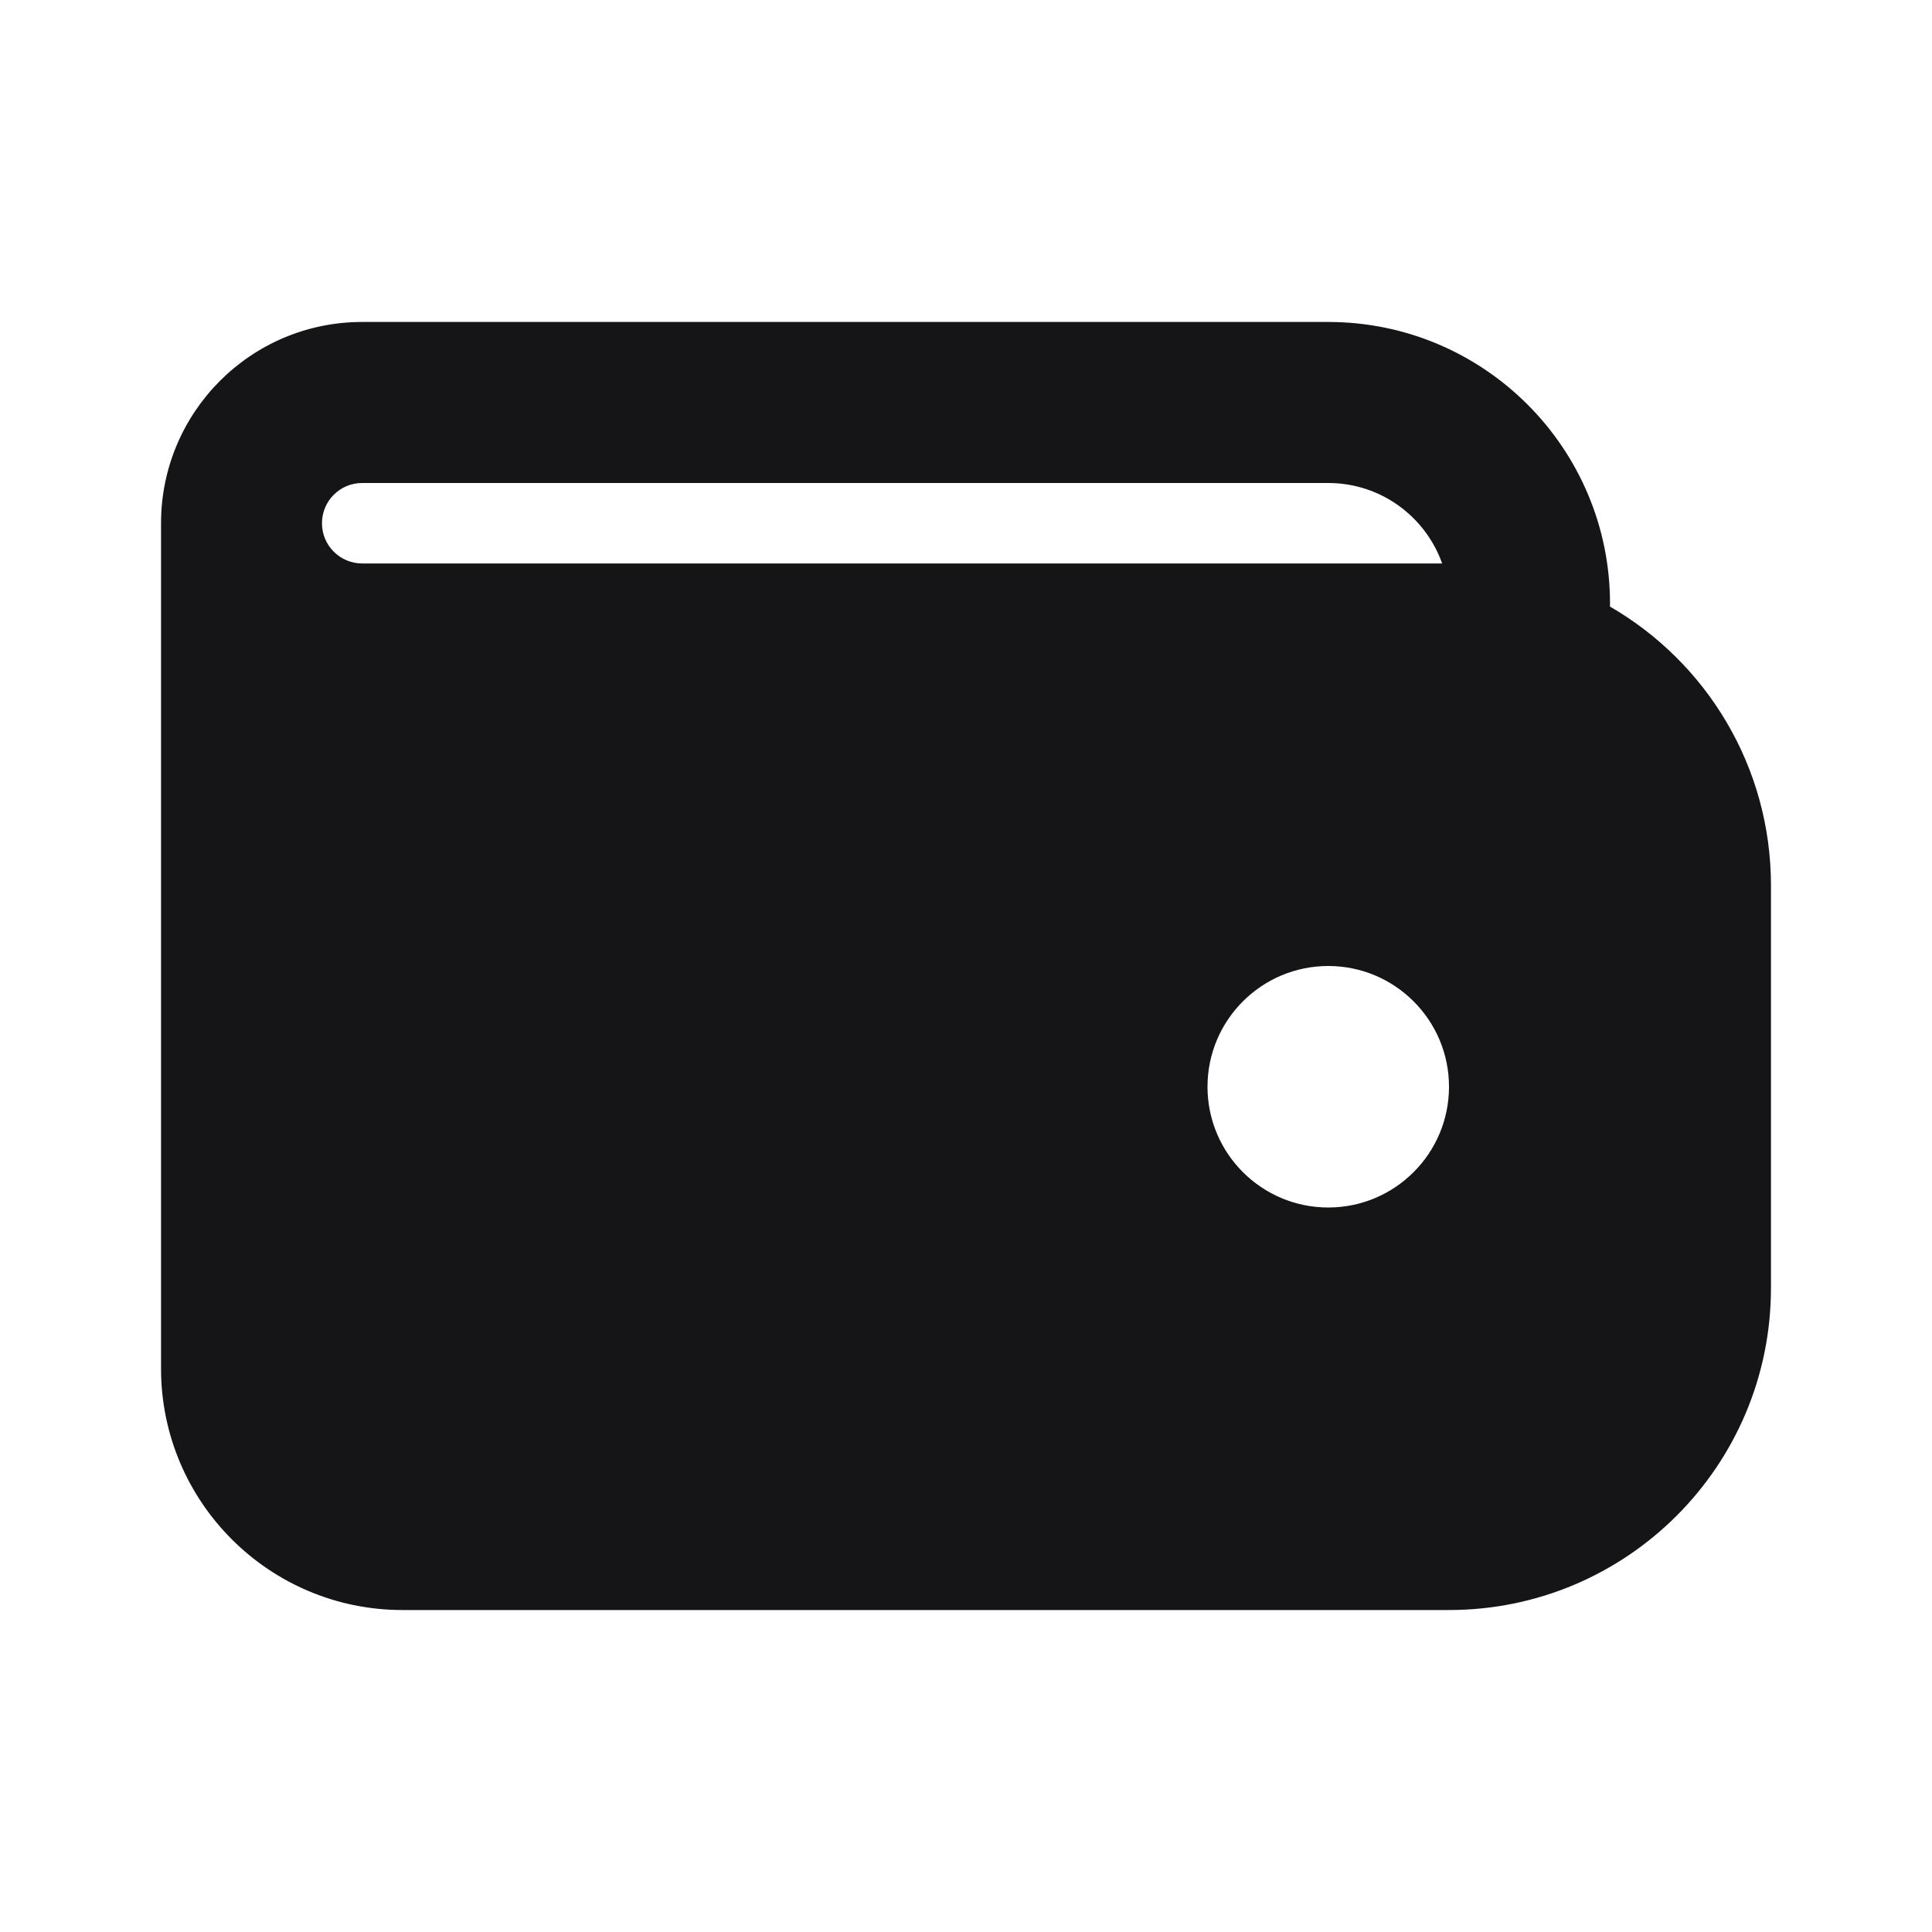 <svg width="20" height="20" viewBox="0 0 20 20" fill="none" xmlns="http://www.w3.org/2000/svg">
<g clip-path="url(#clip0_238_25137)">
<path fill-rule="evenodd" clip-rule="evenodd" d="M1.667 5.417C1.667 4.267 2.597 3.333 3.749 3.333H13.75C15.361 3.333 16.667 4.639 16.667 6.25C16.667 6.26 16.666 6.269 16.666 6.279C17.663 6.855 18.333 7.933 18.333 9.167V13.333C18.333 15.174 16.841 16.667 15 16.667H4.167C2.786 16.667 1.667 15.547 1.667 14.167C1.667 11.261 1.667 8.297 1.667 5.417ZM14.929 5.833C14.757 5.348 14.294 5 13.75 5H3.749C3.52 5 3.333 5.185 3.333 5.417C3.333 5.647 3.52 5.833 3.75 5.833H14.929ZM12.5 11.25C12.5 10.56 13.06 10 13.75 10C14.44 10 15 10.56 15 11.25C15 11.94 14.44 12.5 13.75 12.5C13.06 12.5 12.5 11.94 12.5 11.25Z" fill="#151517"/>
</g>
<defs>
<clipPath id="clip0_238_25137">
<rect width="20" height="20" fill="white"/>
</clipPath>
</defs>
</svg>
